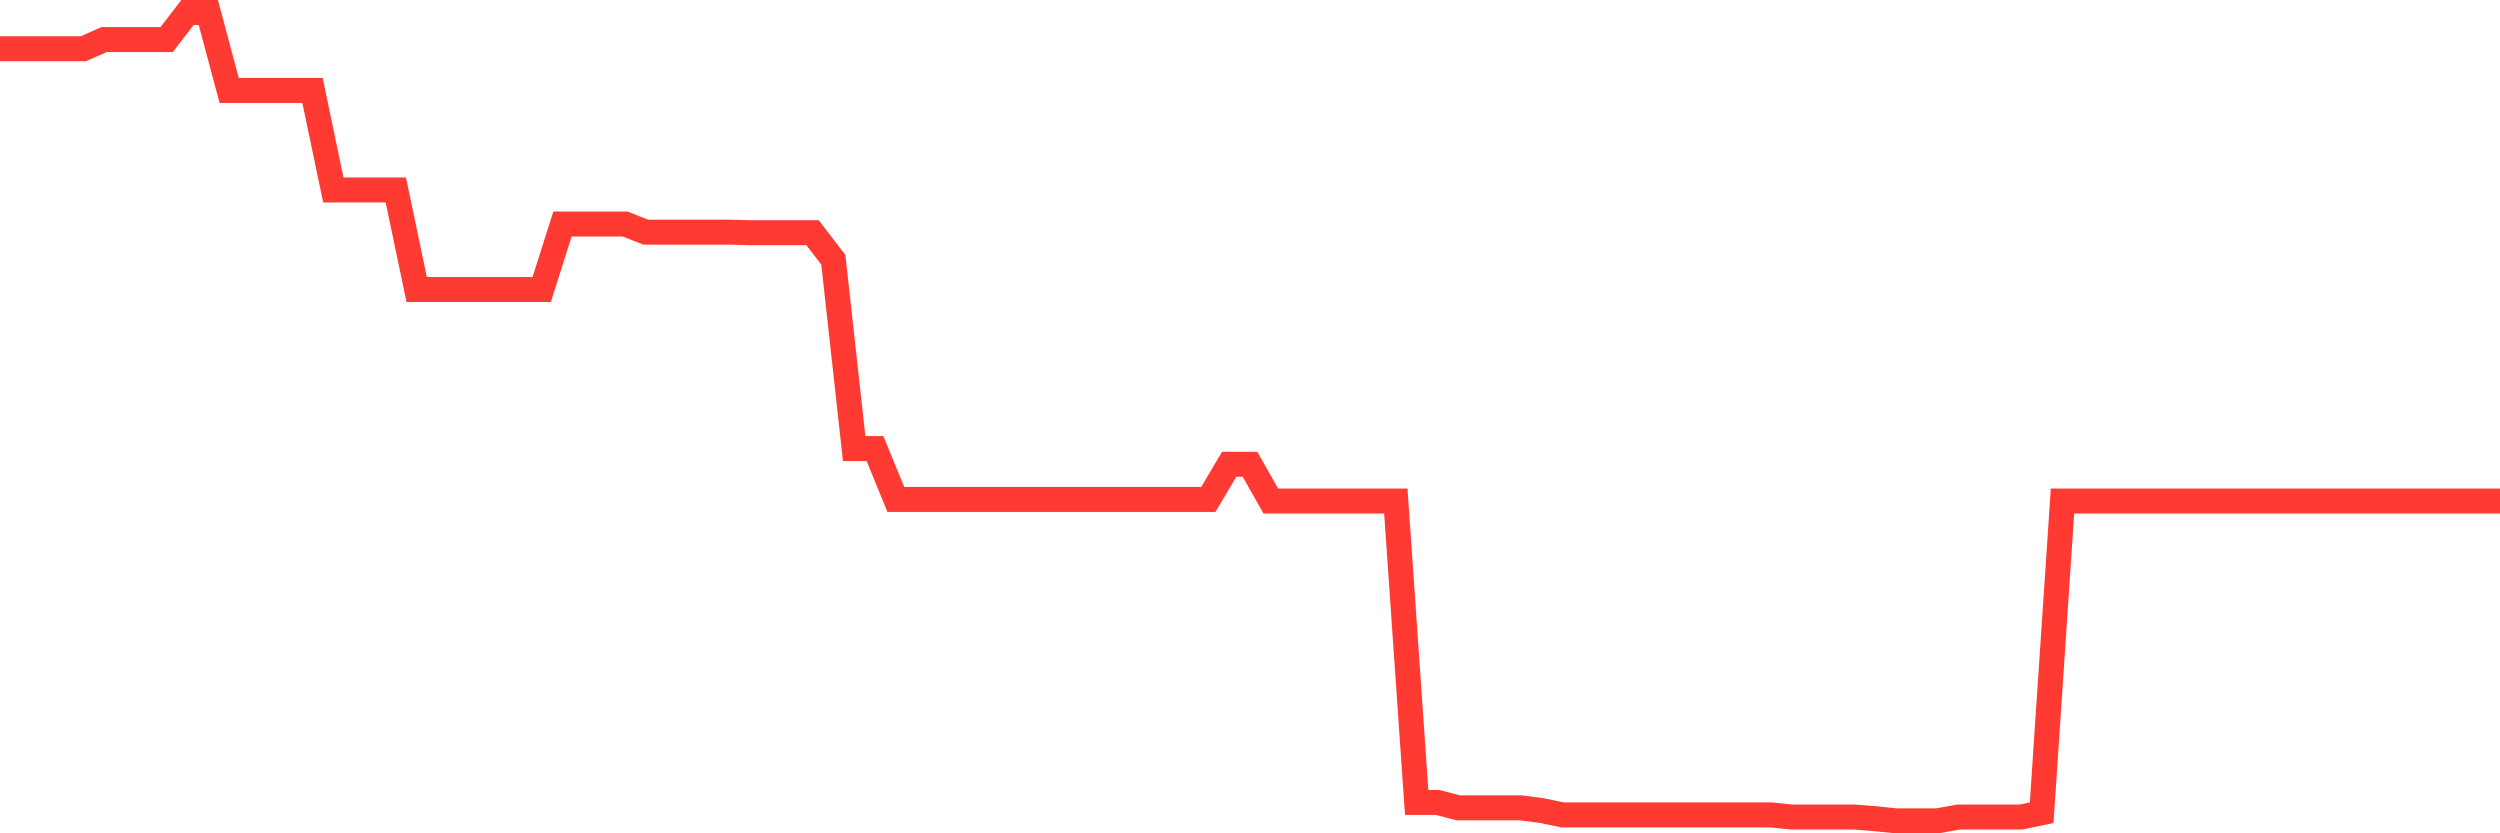 <svg
  xmlns="http://www.w3.org/2000/svg"
  xmlns:xlink="http://www.w3.org/1999/xlink"
  width="120"
  height="40"
  viewBox="0 0 120 40"
  preserveAspectRatio="none"
>
  <polyline
    points="0,2.34 1,2.34 2,2.34 3,2.34 4,2.34 5,1.899 6,1.899 7,1.899 8,1.899 9,0.6 10,0.6 11,4.34 12,4.34 13,4.34 14,4.34 15,4.34 16,9.118 17,9.118 18,9.118 19,9.118 20,13.897 21,13.897 22,13.897 23,13.897 24,13.897 25,13.897 26,13.897 27,10.754 28,10.754 29,10.754 30,10.754 31,11.144 32,11.144 33,11.144 34,11.144 35,11.144 36,11.17 37,11.17 38,11.17 39,11.17 40,12.469 41,21.532 42,21.532 43,23.973 44,23.973 45,23.973 46,23.973 47,23.973 48,23.973 49,23.973 50,23.973 51,23.973 52,23.973 53,23.973 54,23.973 55,23.973 56,23.973 57,23.973 58,23.973 59,22.285 60,22.285 61,24.051 62,24.051 63,24.051 64,24.051 65,24.051 66,24.051 67,24.051 68,38.517 69,38.517 70,38.777 71,38.777 72,38.777 73,38.777 74,38.907 75,39.114 76,39.114 77,39.114 78,39.114 79,39.114 80,39.114 81,39.114 82,39.114 83,39.114 84,39.114 85,39.114 86,39.218 87,39.218 88,39.218 89,39.218 90,39.296 91,39.4 92,39.4 93,39.4 94,39.218 95,39.218 96,39.218 97,39.218 98,39.01 99,24.051 100,24.051 101,24.051 102,24.051 103,24.051 104,24.051 105,24.051 106,24.051 107,24.051 108,24.051 109,24.051 110,24.051 111,24.051 112,24.051 113,24.051 114,24.051 115,24.051 116,24.051 117,24.051 118,24.051 119,24.051 120,24.051"
    fill="none"
    stroke="#ff3a33"
    stroke-width="1.2"
  >
  </polyline>
</svg>